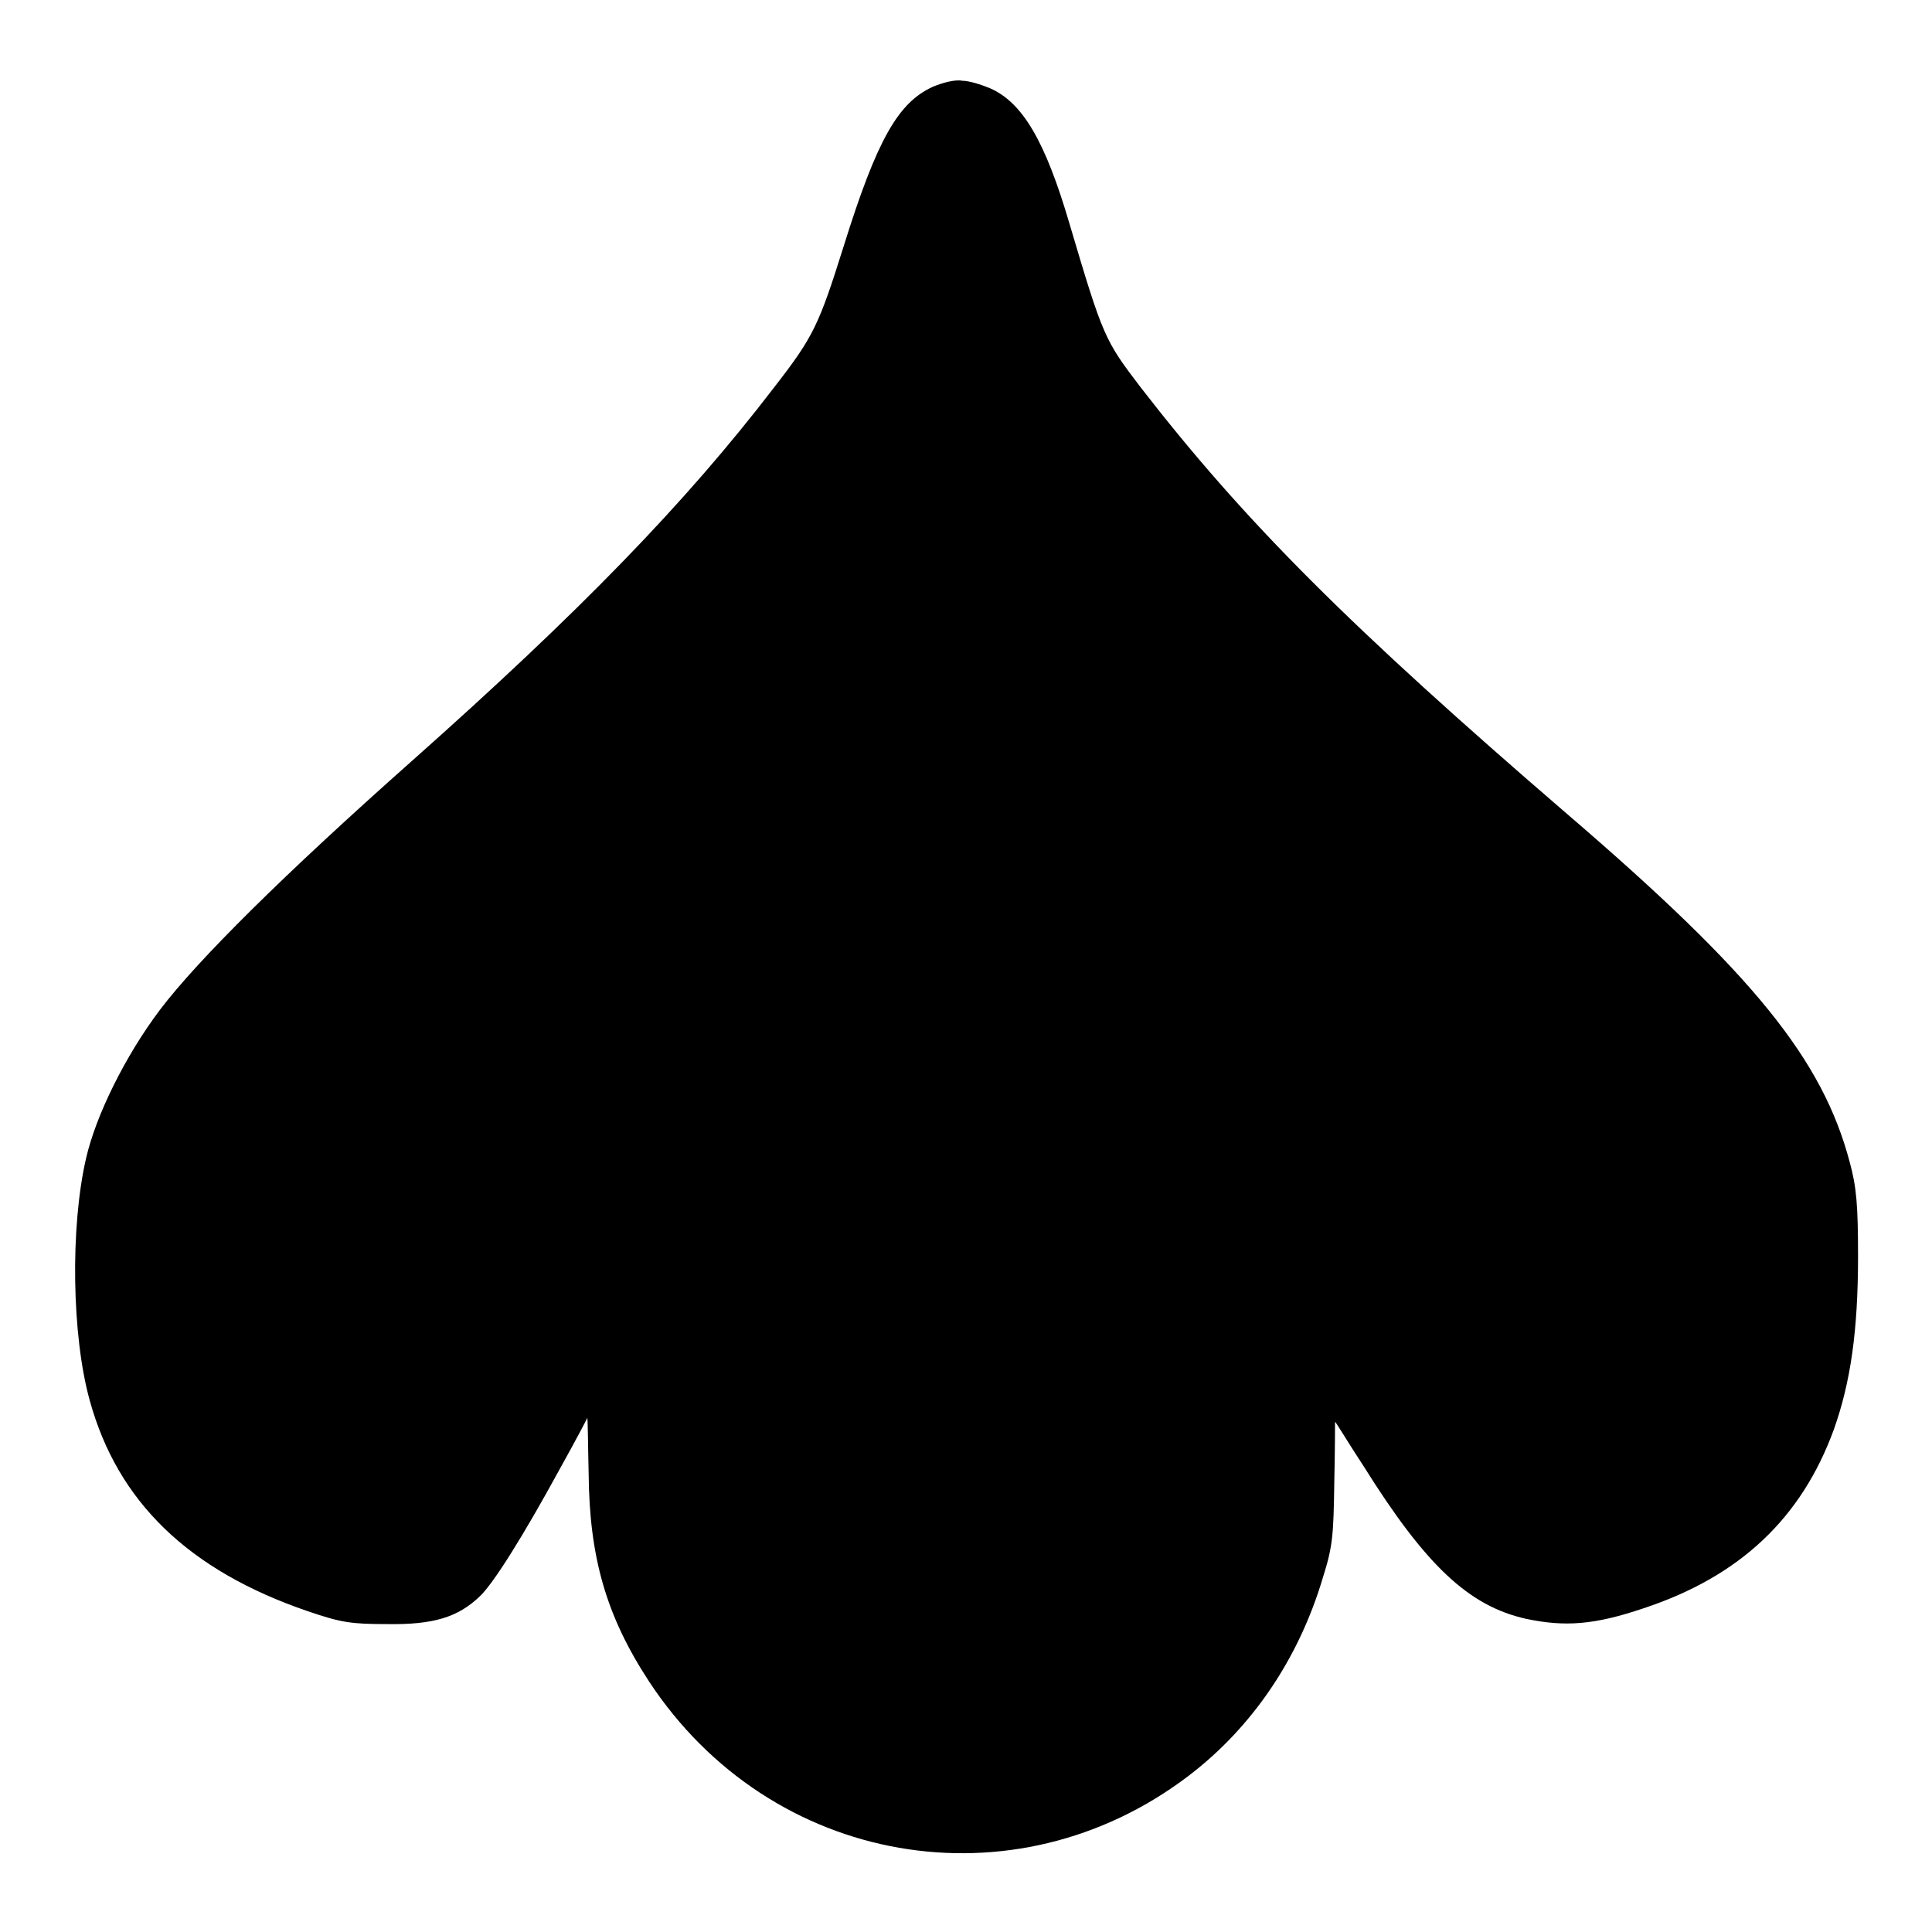 <?xml version="1.0" encoding="utf-8"?>
<!-- Svg Vector Icons : http://www.onlinewebfonts.com/icon -->
<!DOCTYPE svg PUBLIC "-//W3C//DTD SVG 1.1//EN" "http://www.w3.org/Graphics/SVG/1.1/DTD/svg11.dtd">
<svg version="1.1" xmlns="http://www.w3.org/2000/svg" xmlns:xlink="http://www.w3.org/1999/xlink" x="0px" y="0px" viewBox="0 0 256 256" enable-background="new 0 0 256 256" xml:space="preserve">
<g><g><g><path fill="#000000" d="M123.6,11.5c-4.6,2.1-7.4,7-11.8,21.1c-3.3,10.5-4,12-9.2,18.7c-11.8,15.4-25.8,29.8-48.1,49.6c-16.9,15-28.3,26.3-33.3,32.9c-4.6,6.1-8.5,14-9.8,19.7c-2.1,9.1-1.9,23.5,0.5,32.1c3.7,13.4,13.1,22.5,28.9,27.9c4.4,1.5,5.7,1.7,10.5,1.7c6.1,0.1,9.4-0.9,12.3-3.7c1.8-1.7,5.8-8.1,10.6-16.9c2-3.6,3.6-6.6,3.6-6.7c0.1-0.1,0.1,3.3,0.2,7.4c0.1,11,2.3,18.8,8,27.5c16.1,24.5,48.4,30.1,71.5,12.5c8.4-6.4,14.6-15.5,17.8-26.3c1.3-4.1,1.4-5.6,1.5-12.6c0.1-4.4,0.1-8,0.1-8c0.1,0,1.7,2.7,3.8,5.9c8.2,13.1,13.9,18.5,21.5,20.2c5.2,1.1,9.1,0.8,15.6-1.4c12.7-4.2,20.9-11.9,25.2-23.7c2.2-6.2,3.2-13,3.2-22.9c0-6.8-0.2-9.2-1.1-12.5c-3.6-13.6-12.7-24.9-37.4-46.1c-28.9-24.9-42.7-38.7-56.5-56.5c-4.8-6.3-5-6.6-9.5-21.8c-3.2-10.9-6.2-16-10.5-17.9c-1.2-0.5-2.8-1-3.7-1C126.5,10.5,124.8,11,123.6,11.5z"/></g></g></g>
</svg>